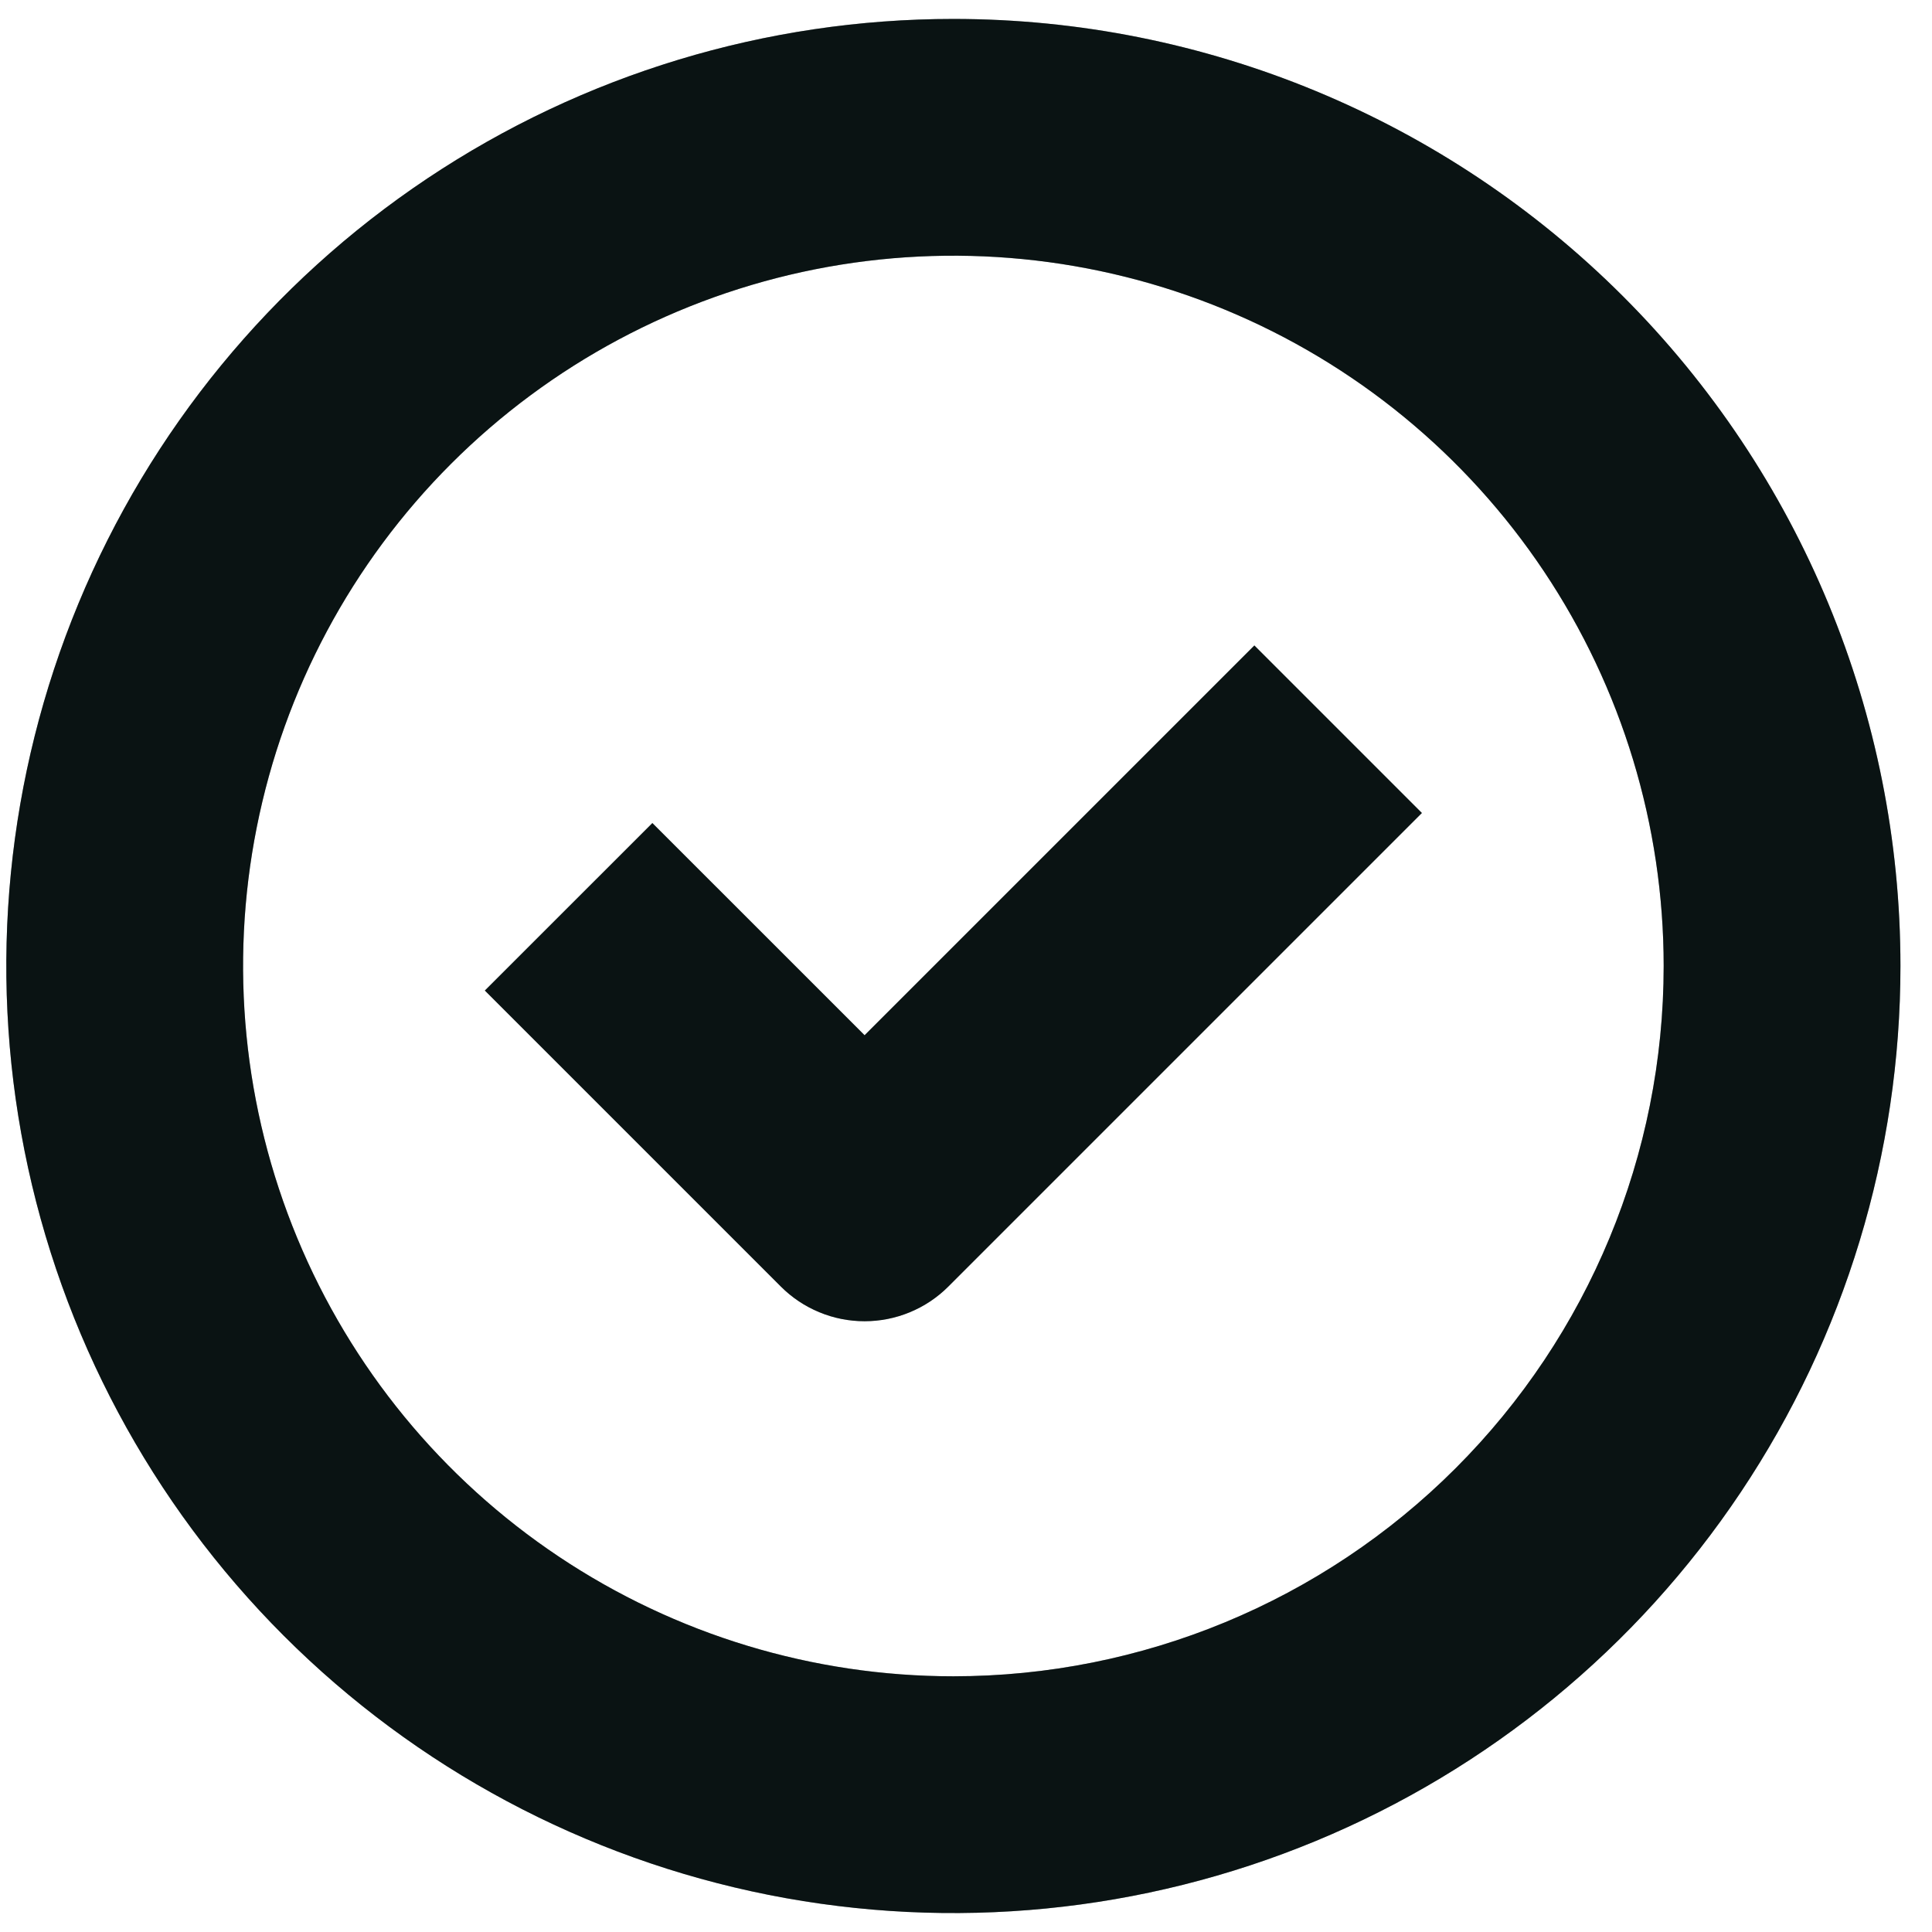 <svg width="51" height="51" viewBox="0 0 51 51" fill="none" xmlns="http://www.w3.org/2000/svg">
<path d="M25.167 0.5C20.222 0.5 15.389 1.966 11.277 4.713C7.166 7.46 3.962 11.365 2.07 15.933C0.178 20.501 -0.318 25.528 0.647 30.377C1.612 35.227 3.993 39.681 7.489 43.178C10.985 46.674 15.44 49.055 20.289 50.02C25.139 50.984 30.166 50.489 34.734 48.597C39.302 46.705 43.206 43.501 45.953 39.389C48.7 35.278 50.167 30.445 50.167 25.5C50.167 18.87 47.533 12.511 42.844 7.822C38.156 3.134 31.797 0.5 25.167 0.5ZM25.167 44.25C21.458 44.25 17.833 43.15 14.75 41.09C11.666 39.03 9.263 36.101 7.844 32.675C6.425 29.249 6.053 25.479 6.777 21.842C7.5 18.205 9.286 14.864 11.908 12.242C14.531 9.62 17.872 7.834 21.509 7.11C25.146 6.387 28.916 6.758 32.342 8.177C35.768 9.596 38.697 12 40.757 15.083C42.817 18.166 43.917 21.792 43.917 25.5C43.917 30.473 41.941 35.242 38.425 38.758C34.909 42.275 30.14 44.25 25.167 44.25Z" fill="#0F1E1E"/>
<path d="M25.167 0.5C20.222 0.5 15.389 1.966 11.277 4.713C7.166 7.46 3.962 11.365 2.07 15.933C0.178 20.501 -0.318 25.528 0.647 30.377C1.612 35.227 3.993 39.681 7.489 43.178C10.985 46.674 15.44 49.055 20.289 50.02C25.139 50.984 30.166 50.489 34.734 48.597C39.302 46.705 43.206 43.501 45.953 39.389C48.7 35.278 50.167 30.445 50.167 25.5C50.167 18.87 47.533 12.511 42.844 7.822C38.156 3.134 31.797 0.5 25.167 0.5ZM25.167 44.25C21.458 44.25 17.833 43.15 14.75 41.09C11.666 39.03 9.263 36.101 7.844 32.675C6.425 29.249 6.053 25.479 6.777 21.842C7.5 18.205 9.286 14.864 11.908 12.242C14.531 9.62 17.872 7.834 21.509 7.11C25.146 6.387 28.916 6.758 32.342 8.177C35.768 9.596 38.697 12 40.757 15.083C42.817 18.166 43.917 21.792 43.917 25.5C43.917 30.473 41.941 35.242 38.425 38.758C34.909 42.275 30.14 44.25 25.167 44.25Z" fill="black" fill-opacity="0.2"/>
<path d="M25.167 0.5C20.222 0.5 15.389 1.966 11.277 4.713C7.166 7.46 3.962 11.365 2.07 15.933C0.178 20.501 -0.318 25.528 0.647 30.377C1.612 35.227 3.993 39.681 7.489 43.178C10.985 46.674 15.44 49.055 20.289 50.02C25.139 50.984 30.166 50.489 34.734 48.597C39.302 46.705 43.206 43.501 45.953 39.389C48.7 35.278 50.167 30.445 50.167 25.5C50.167 18.87 47.533 12.511 42.844 7.822C38.156 3.134 31.797 0.5 25.167 0.5ZM25.167 44.25C21.458 44.25 17.833 43.15 14.75 41.09C11.666 39.03 9.263 36.101 7.844 32.675C6.425 29.249 6.053 25.479 6.777 21.842C7.5 18.205 9.286 14.864 11.908 12.242C14.531 9.62 17.872 7.834 21.509 7.11C25.146 6.387 28.916 6.758 32.342 8.177C35.768 9.596 38.697 12 40.757 15.083C42.817 18.166 43.917 21.792 43.917 25.5C43.917 30.473 41.941 35.242 38.425 38.758C34.909 42.275 30.14 44.25 25.167 44.25Z" fill="black" fill-opacity="0.2"/>
<path d="M22.823 27.328L17.221 21.727L12.799 26.148L20.612 33.961C20.902 34.252 21.247 34.482 21.626 34.639C22.005 34.797 22.412 34.877 22.823 34.877C23.233 34.877 23.64 34.797 24.019 34.639C24.399 34.482 24.744 34.252 25.034 33.961L37.534 21.461L33.112 17.039L22.823 27.328Z" fill="#0F1E1E"/>
<path d="M22.823 27.328L17.221 21.727L12.799 26.148L20.612 33.961C20.902 34.252 21.247 34.482 21.626 34.639C22.005 34.797 22.412 34.877 22.823 34.877C23.233 34.877 23.64 34.797 24.019 34.639C24.399 34.482 24.744 34.252 25.034 33.961L37.534 21.461L33.112 17.039L22.823 27.328Z" fill="black" fill-opacity="0.2"/>
<path d="M22.823 27.328L17.221 21.727L12.799 26.148L20.612 33.961C20.902 34.252 21.247 34.482 21.626 34.639C22.005 34.797 22.412 34.877 22.823 34.877C23.233 34.877 23.64 34.797 24.019 34.639C24.399 34.482 24.744 34.252 25.034 33.961L37.534 21.461L33.112 17.039L22.823 27.328Z" fill="black" fill-opacity="0.2"/>
</svg>
